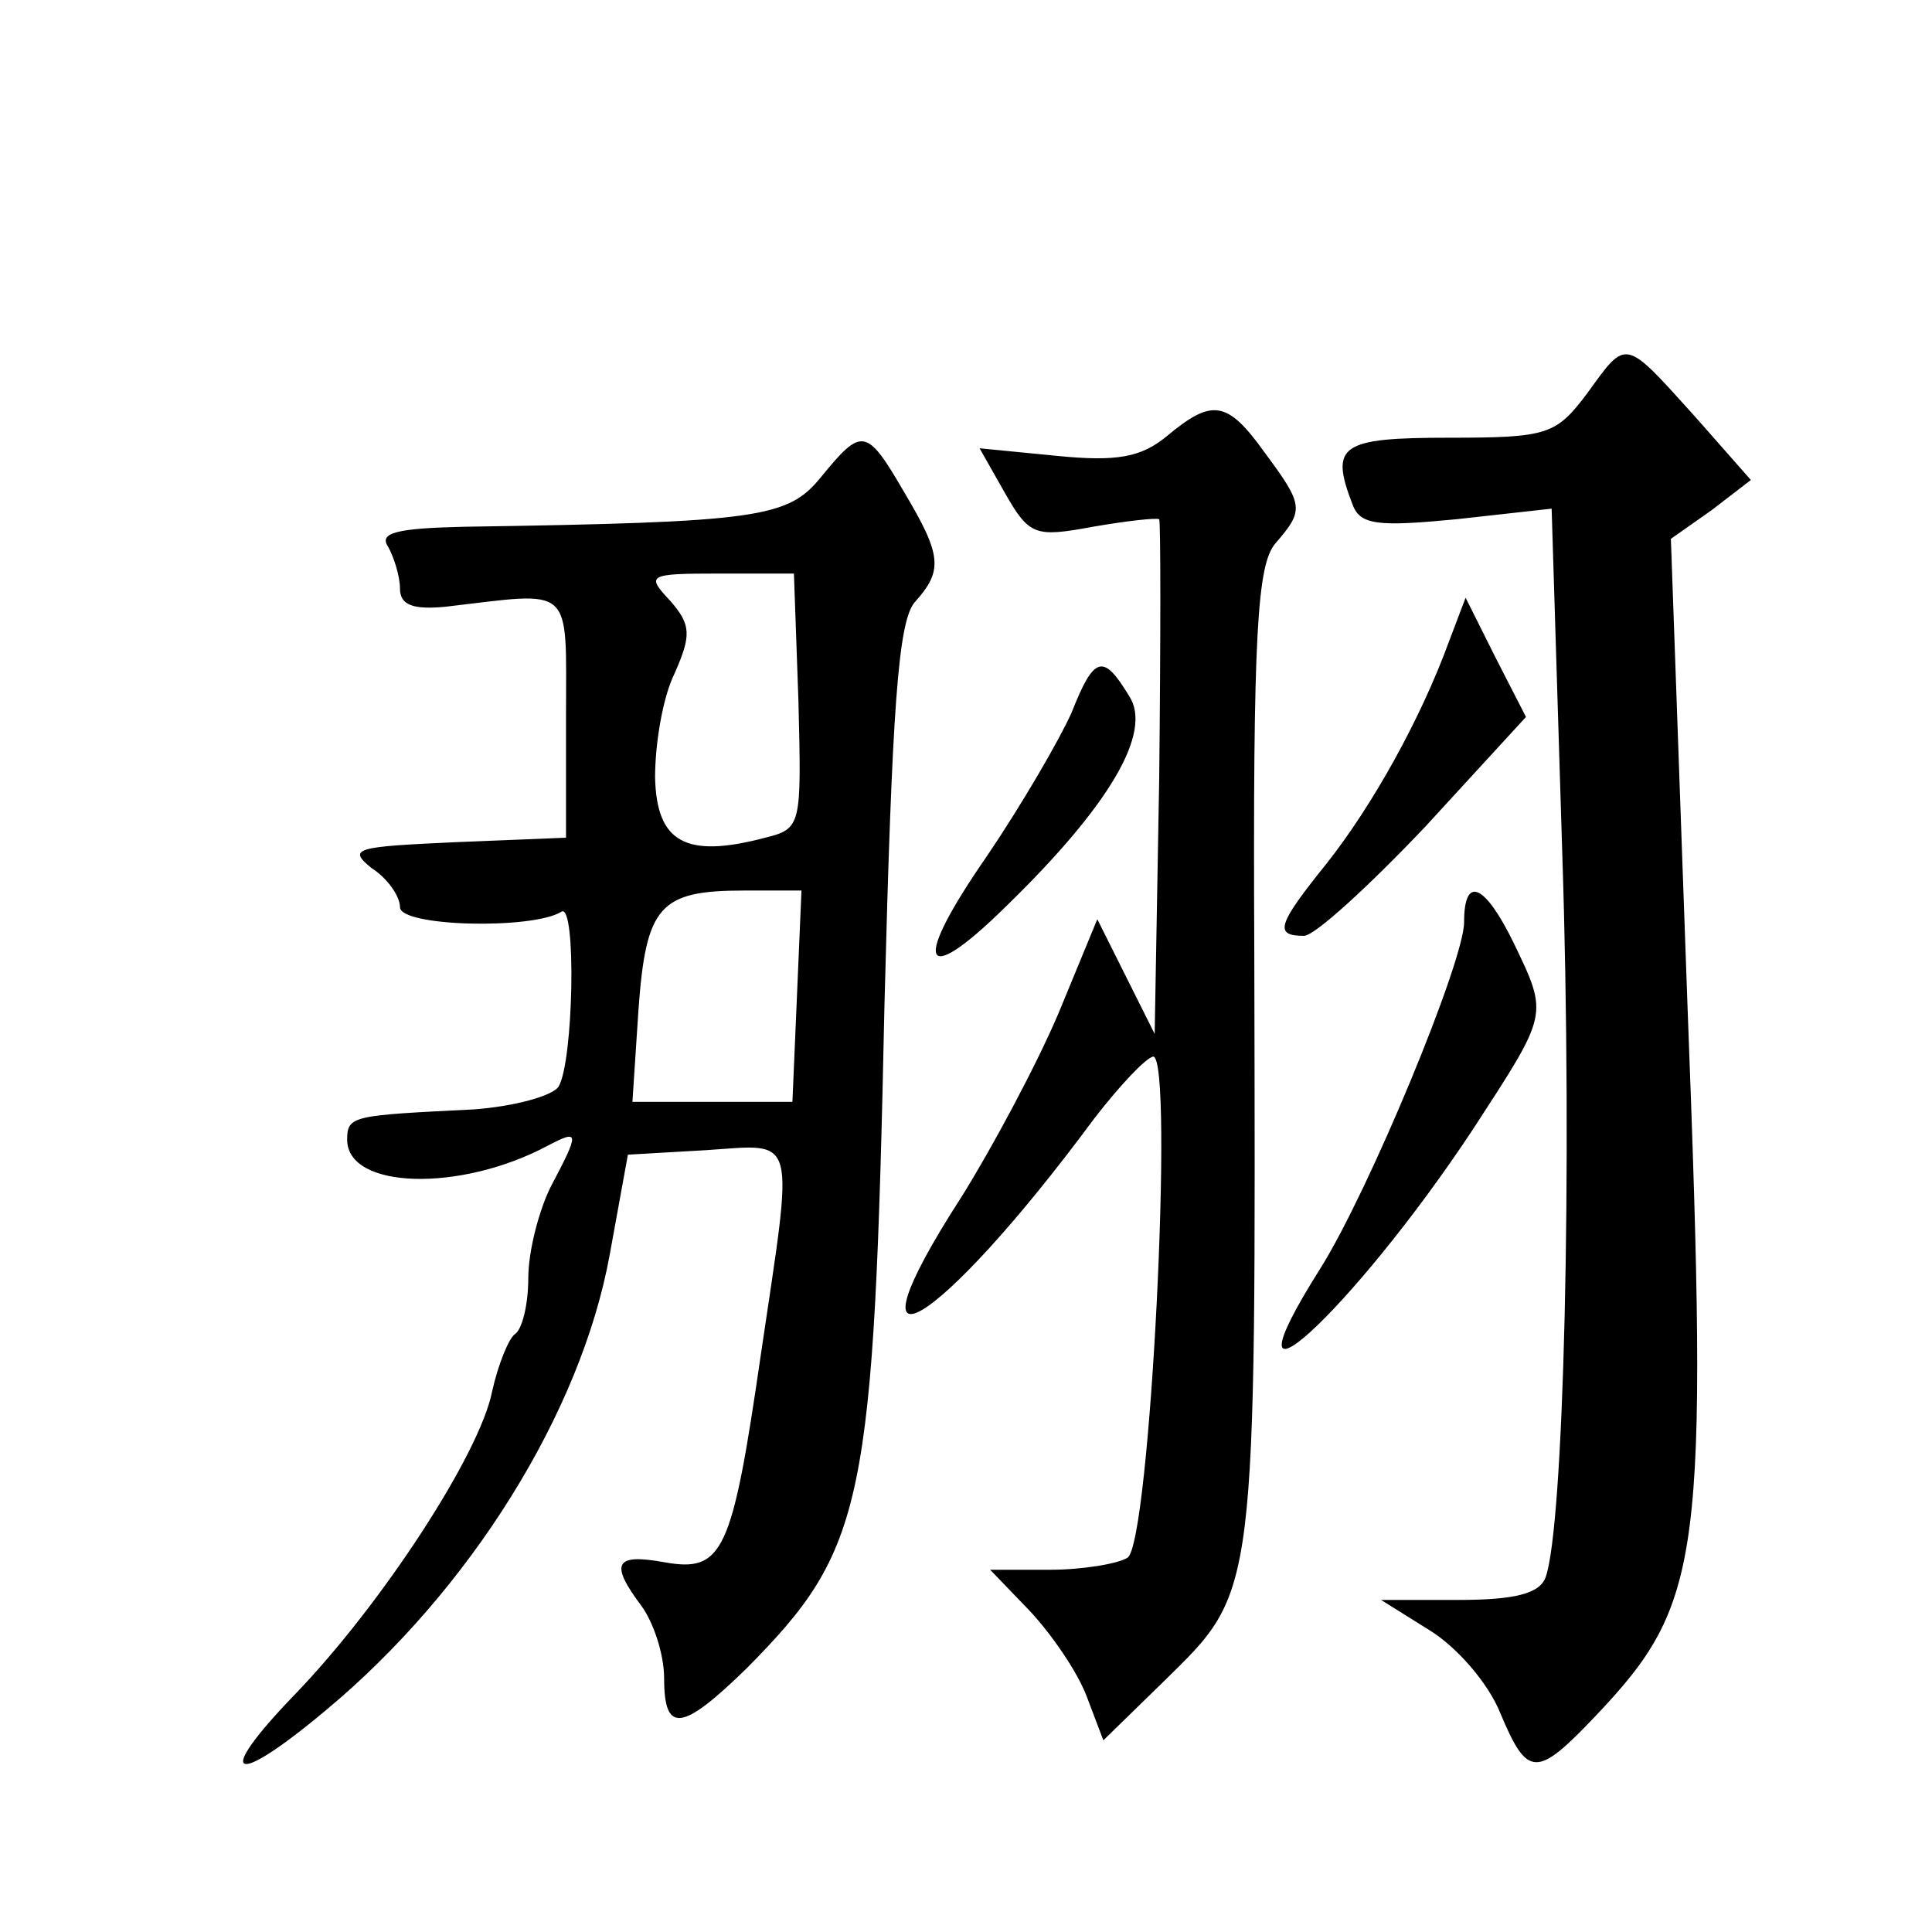 <?xml version="1.0" standalone="no"?>
<!DOCTYPE svg PUBLIC "-//W3C//DTD SVG 20010904//EN"
 "http://www.w3.org/TR/2001/REC-SVG-20010904/DTD/svg10.dtd">
<svg version="1.0" xmlns="http://www.w3.org/2000/svg"
 width="128pt" height="128pt" viewBox="0 0 128 128"
 preserveAspectRatio="xMidYMid meet">
<g transform="translate(0,128) scale(0.1,-0.1)"
fill="#0" stroke="none">
<path d="M1052 1020 c-21 -28 -26 -30 -92 -30 -72 0 -79 -5 -64 -44 5 -14 17 -15
69 -10 l63 7 7 -227 c7 -212 1 -448 -11 -481 -4 -11 -21 -15 -58 -15 l-51 0 32
-20 c18 -11 39 -35 47 -55 18 -43 24 -43 63 -2 71 75 75 103 61 471 l-11 309 27
19 26 20 -37 42 c-47 52 -45 52 -71 16z M773 991 c-17 -14 -33 -17 -73 -13 l-51
5 17 -30 c16 -28 20 -29 58 -22 23 4 42 6 44 5 1 -2 1 -79 0 -172 l-3 -169 -19
38 -19 38 -26 -63 c-15 -35 -44 -89 -64 -121 -82 -127 -17 -90 88 52 17 22 34 40
39 41 14 0 -2 -323 -17 -332 -6 -4 -30 -8 -51 -8 l-40 0 26 -27 c15 -16 32 -41
38 -57 l11 -29 40 39 c62 61 61 52 60 483 -1 212 2 257 14 271 19 22 19 25 -7 60
-25 35 -35 36 -65 11z M544 964 c-22 -27 -40 -30 -237 -33 -44 -1 -56 -4 -50 -13
4 -7 8 -20 8 -28 0 -11 9 -14 30 -12 86 10 80 16 80 -73 l0 -80 -74 -3 c-65 -3
-71 -4 -55 -17 11 -7 19 -19 19 -26 0 -13 88 -15 107 -3 10 6 8 -100 -2 -116 -4
-6 -29 -13 -56 -15 -80 -4 -84 -4 -84 -20 0 -33 75 -35 133 -4 21 11 21 9 2 -27
-8 -16 -15 -43 -15 -61 0 -17 -4 -34 -9 -37 -4 -3 -11 -20 -15 -38 -8 -41 -73 -141
-131 -201 -54 -56 -41 -62 21 -10 95 79 169 197 188 302 l12 66 52 3 c61 4 58 13
36 -136 -19 -131 -25 -144 -64 -137 -33 6 -36 -1 -15 -29 8 -11 15 -32 15 -48 0
-37 12 -35 55 7 78 79 84 107 91 440 5 195 9 253 20 266 19 21 18 31 -7 73 -25
43 -28 43 -55 10z m-15 -149 c2 -82 2 -84 -22 -90 -53 -14 -72 -3 -73 40 0 22 5
53 13 69 11 25 11 32 -3 48 -16 17 -15 18 32 18 l50 0 3 -85z m-1 -195 l-3 -70
-53 0 -53 0 4 61 c5 69 14 79 70 79 l38 0 -3 -70z M960 855 c-19 -52 -51 -109 -81
-147 -33 -41 -35 -48 -15 -48 7 0 43 33 80 72 l67 73 -20 39 -20 40 -11 -29z M710
808 c-8 -18 -33 -61 -56 -95 -50 -72 -44 -89 12 -34 69 67 98 116 82 140 -17 28
-23 27 -38 -11z M970 669 c0 -26 -63 -178 -95 -229 -72 -114 21 -29 101 92 50 77
50 75 27 123 -19 39 -33 46 -33 14z"/>
</g>
</svg>
